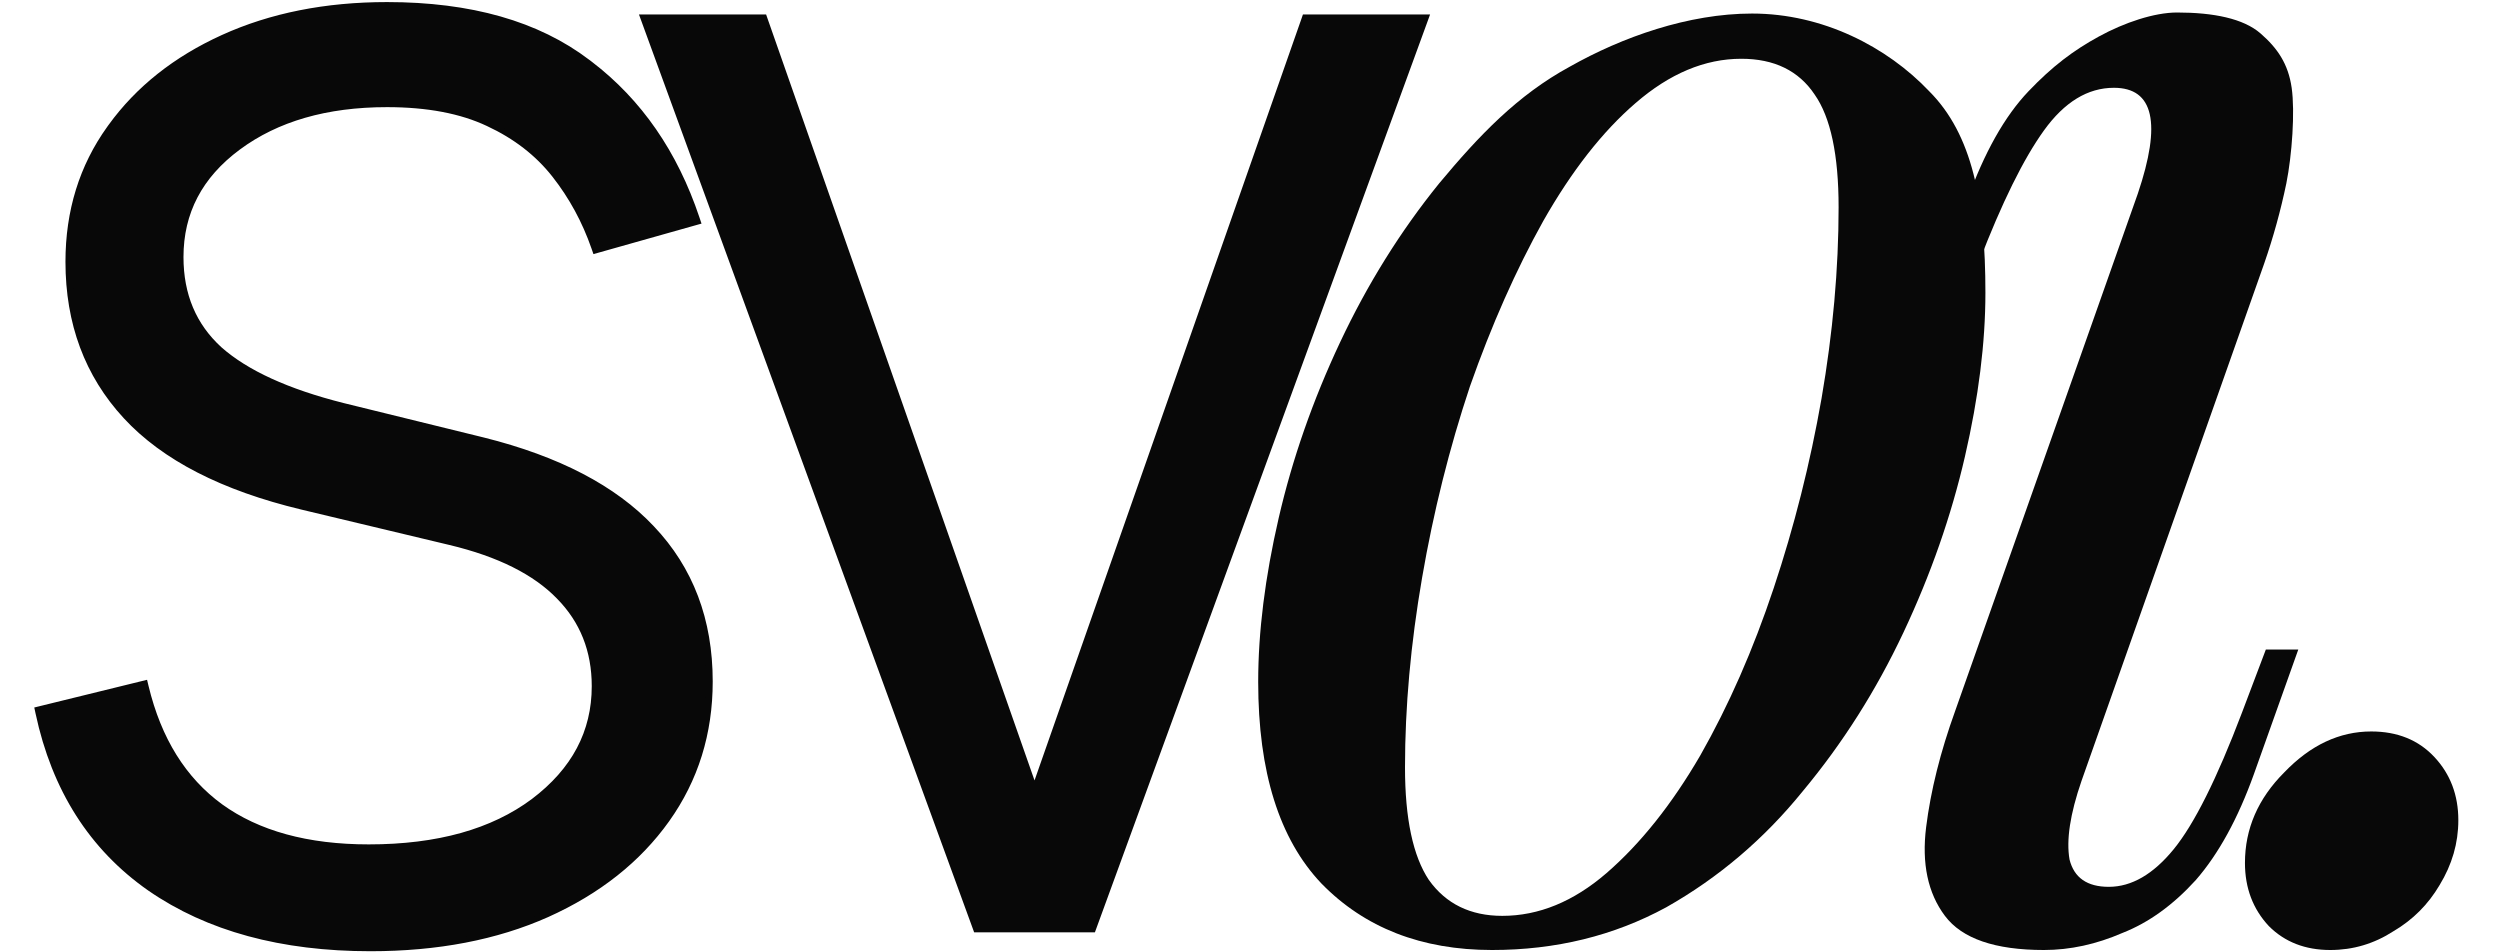 <?xml version="1.0" encoding="UTF-8"?> <svg xmlns="http://www.w3.org/2000/svg" width="1200" height="457" viewBox="0 0 1200 457" fill="none"><rect x="0" y="0" width="1200" height="457" fill="#808080" stroke="none"/><g clip-path="url(#clip0_318_265)"><path d="M0 0H1200V457H0V0Z" fill="white"></path><g clip-path="url(#clip1_318_265)"><path d="M835.822 -160.793C818.342 -160.793 801.407 -153.69 785.019 -139.485C769.178 -125.826 754.429 -106.977 740.772 -82.938C727.662 -59.445 715.917 -32.947 705.538 -3.444C695.705 26.059 688.058 56.655 682.595 88.343C677.132 120.032 674.401 150.354 674.401 179.311C674.401 203.896 678.225 221.926 685.873 233.399C694.067 244.873 705.811 250.609 721.107 250.609C738.587 250.609 755.248 243.78 771.09 230.121C787.478 215.916 802.5 197.067 816.156 173.574C829.813 149.534 841.558 122.763 851.391 93.26C861.223 63.757 868.871 33.435 874.334 2.293C879.796 -29.396 882.528 -59.991 882.528 -89.494C882.528 -114.626 878.704 -132.656 871.056 -143.583C863.408 -155.056 851.664 -160.793 835.822 -160.793ZM603.933 138.334C603.933 114.295 607.211 88.07 613.766 59.66C620.321 31.249 630.154 3.112 643.264 -24.752C656.374 -52.615 672.216 -78.021 690.789 -100.967C709.908 -123.914 728.372 -143.341 753.5 -157C778.628 -171.205 810.409 -182.5 841 -182.5C874.868 -182.5 905.788 -166.53 926 -145.222C946.758 -124.461 952.996 -92.226 952.996 -48.518C952.996 -24.478 949.718 1.746 943.163 30.157C936.608 58.567 926.775 86.704 913.665 114.568C900.554 142.432 884.439 167.837 865.32 190.784C846.747 213.731 824.897 232.307 799.769 246.512C774.64 260.171 746.781 267 716.19 267C682.322 267 655.009 256.346 634.251 235.038C614.039 213.731 603.933 181.496 603.933 138.334Z" fill="#080808"></path><path d="M1026.15 -96.05C1037.62 -129.924 1033.8 -146.861 1014.68 -146.861C1002.12 -146.861 990.918 -140.032 981.085 -126.373C971.253 -112.714 960.874 -91.68 949.948 -63.269L938.477 -32.947H922.908L944.213 -92.772C952.407 -115.719 962.239 -133.202 973.711 -145.222C985.182 -157.242 995.264 -164.808 1007.5 -171.5C1019.74 -178.192 1034.07 -183 1045 -183C1062.48 -183 1076.81 -180.103 1085 -173C1093.19 -165.897 1098.36 -158.334 1100 -146.861C1101.64 -135.388 1100.17 -114.626 1097.44 -100.967C1094.71 -87.855 1091.16 -75.016 1086.79 -62.45L999.112 185.867C993.649 201.711 991.738 214.277 993.376 223.565C995.561 232.307 1001.84 236.678 1012.22 236.678C1023.15 236.678 1033.53 230.668 1043.36 218.648C1053.19 206.628 1064.12 184.774 1076.14 153.086L1087.61 122.763H1103.18L1081.87 182.589C1074.22 203.896 1064.94 220.833 1054.01 233.399C1043.09 245.419 1031.34 253.888 1018.78 258.805C1006.21 264.268 993.65 267 981.085 267C957.596 267 941.754 261.537 933.56 250.609C925.367 239.682 922.362 225.477 924.547 207.994C926.732 190.511 931.375 171.935 938.477 152.266L1026.15 -96.05Z" fill="#080808"></path><path d="M1077.58 225.204C1077.58 208.814 1083.86 194.335 1096.42 181.769C1108.99 168.657 1122.92 162.101 1138.21 162.101C1150.77 162.101 1160.88 166.198 1168.53 174.393C1176.18 182.589 1180 192.696 1180 204.716C1180 215.643 1177 226.024 1170.99 235.858C1165.52 245.146 1158.15 252.522 1148.86 257.985C1139.58 263.995 1129.47 267 1118.55 267C1106.53 267 1096.69 263.176 1089.05 255.527C1081.4 247.331 1077.58 237.224 1077.58 225.204Z" fill="#080808"></path><path d="M185.772 -186.503C225.78 -186.503 257.908 -177.401 282.006 -159.042L283.136 -158.188C306.771 -140.138 323.818 -115.447 334.299 -84.188L334.8 -82.692L333.282 -82.264L287.171 -69.249L285.809 -68.864L285.344 -70.201C280.871 -83.063 274.537 -94.705 266.345 -105.134C258.207 -115.493 247.558 -123.745 234.361 -129.88L234.354 -129.884C221.409 -135.987 205.236 -139.077 185.772 -139.077C156.591 -139.077 132.788 -132.157 114.247 -118.435C95.743 -104.739 86.567 -87.161 86.567 -65.603C86.567 -47.318 92.825 -32.552 105.308 -21.166C118.063 -9.893 137.782 -0.826 164.63 5.935L230.258 22.062L231.966 22.482C267.681 31.41 294.662 45.428 312.746 64.643C331.331 84.189 340.601 108.716 340.601 138.109C340.601 162.927 333.722 185.021 319.953 204.339C306.199 223.636 287.022 238.79 262.485 249.824L262.48 249.826C238.113 260.679 209.892 266.083 177.852 266.083C135.195 266.083 99.89 256.506 72.045 237.24L72.039 237.236C44.16 217.756 26.333 189.682 18.53 153.136L18.226 151.71L19.642 151.362L68.016 139.479L69.481 139.119L69.835 140.587C75.991 166.146 87.984 185.331 105.745 198.287C123.712 211.255 147.421 217.809 177.003 217.809C210.164 217.809 236.499 210.408 256.154 195.76C275.815 180.919 285.543 162.481 285.543 140.373C285.543 123.203 279.836 108.875 268.436 97.289L268.428 97.281C257.005 85.488 239.579 76.722 215.976 71.102L144.97 54.125H144.969C107.086 45.032 78.859 30.59 60.48 10.677C42.096 -9.243 32.925 -33.95 32.925 -63.339C32.925 -87.581 39.514 -108.922 52.722 -127.304L53.344 -128.17C66.474 -146.292 84.401 -160.5 107.073 -170.807C130.118 -181.283 156.362 -186.503 185.772 -186.503ZM366.661 -180.562L367.014 -179.556L495.658 187.534H497.486L626.131 -179.556L626.483 -180.562H684.295L683.559 -178.543L524.858 256.042L524.498 257.029H468.646L468.286 256.042L309.586 -178.543L308.85 -180.562H366.661Z" fill="#080808" stroke="#080808" stroke-width="3.006"></path><path d="M1200 -175H0V267H1200V-175Z" fill="white"></path><path d="M835.822 -146.793C818.342 -146.793 801.407 -139.69 785.019 -125.485C769.178 -111.826 754.429 -92.977 740.772 -68.938C727.662 -45.445 715.917 -18.947 705.538 10.556C695.705 40.059 688.058 70.655 682.595 102.343C677.132 134.032 674.401 164.354 674.401 193.311C674.401 217.896 678.225 235.926 685.873 247.399C694.067 258.873 705.811 264.609 721.107 264.609C738.587 264.609 755.248 257.78 771.09 244.121C787.478 229.916 802.5 211.067 816.156 187.574C829.813 163.534 841.558 136.763 851.391 107.26C861.223 77.757 868.871 47.435 874.334 16.293C879.796 -15.396 882.528 -45.991 882.528 -75.494C882.528 -100.626 878.704 -118.656 871.056 -129.583C863.408 -141.056 851.664 -146.793 835.822 -146.793ZM603.933 152.334C603.933 128.295 607.211 102.07 613.766 73.66C620.321 45.249 630.154 17.112 643.264 -10.752C656.374 -38.615 672.216 -64.021 690.789 -86.968C709.908 -109.914 728.372 -129.341 753.5 -143C778.628 -157.205 810.409 -168.5 841 -168.5C874.868 -168.5 905.788 -152.53 926 -131.222C946.758 -110.461 952.996 -78.226 952.996 -34.518C952.996 -10.478 949.718 15.746 943.163 44.157C936.608 72.567 926.775 100.704 913.665 128.568C900.554 156.432 884.439 181.837 865.32 204.784C846.747 227.731 824.897 246.307 799.769 260.512C774.64 274.171 746.781 281 716.19 281C682.322 281 655.009 270.346 634.251 249.038C614.039 227.731 603.933 195.496 603.933 152.334Z" fill="#080808"></path><path d="M1026.15 -82.05C1037.62 -115.924 1033.8 -132.861 1014.68 -132.861C1002.12 -132.861 990.918 -126.032 981.085 -112.373C971.253 -98.714 960.874 -77.68 949.948 -49.269L938.477 -18.947H922.908L944.213 -78.772C952.407 -101.719 962.239 -119.202 973.711 -131.222C985.182 -143.242 995.264 -150.808 1007.5 -157.5C1019.74 -164.192 1034.07 -169 1045 -169C1062.48 -169 1076.81 -166.102 1085 -159C1093.19 -151.897 1098.36 -144.334 1100 -132.861C1101.64 -121.388 1100.17 -100.626 1097.44 -86.968C1094.71 -73.855 1091.16 -61.016 1086.79 -48.45L999.112 199.867C993.649 215.711 991.738 228.277 993.376 237.565C995.561 246.307 1001.84 250.678 1012.22 250.678C1023.15 250.678 1033.53 244.668 1043.36 232.648C1053.19 220.628 1064.12 198.774 1076.14 167.086L1087.61 136.763H1103.18L1081.87 196.589C1074.22 217.896 1064.94 234.833 1054.01 247.399C1043.09 259.419 1031.34 267.888 1018.78 272.805C1006.21 278.268 993.65 281 981.085 281C957.596 281 941.754 275.537 933.56 264.609C925.367 253.682 922.362 239.477 924.547 221.994C926.732 204.511 931.375 185.935 938.477 166.266L1026.15 -82.05Z" fill="#080808"></path><path d="M1077.58 239.204C1077.58 222.814 1083.86 208.335 1096.42 195.769C1108.99 182.657 1122.92 176.101 1138.21 176.101C1150.77 176.101 1160.88 180.198 1168.53 188.393C1176.18 196.589 1180 206.696 1180 218.716C1180 229.643 1177 240.024 1170.99 249.858C1165.52 259.146 1158.15 266.522 1148.86 271.985C1139.58 277.995 1129.47 281 1118.55 281C1106.53 281 1096.69 277.176 1089.05 269.527C1081.4 261.331 1077.58 251.224 1077.58 239.204Z" fill="#080808"></path><path d="M185.772 -172.503C225.78 -172.503 257.908 -163.401 282.006 -145.042L283.136 -144.188C306.771 -126.138 323.818 -101.447 334.299 -70.188L334.8 -68.692L333.282 -68.264L287.171 -55.249L285.809 -54.864L285.344 -56.201C280.871 -69.063 274.537 -80.705 266.345 -91.134C258.207 -101.493 247.558 -109.745 234.361 -115.88L234.354 -115.884C221.409 -121.987 205.236 -125.077 185.772 -125.077C156.591 -125.077 132.788 -118.157 114.247 -104.435C95.743 -90.739 86.567 -73.161 86.567 -51.603C86.567 -33.318 92.825 -18.552 105.308 -7.166C118.063 4.107 137.782 13.174 164.63 19.935L230.258 36.062L231.966 36.482C267.681 45.41 294.662 59.428 312.746 78.643C331.331 98.189 340.601 122.716 340.601 152.109C340.601 176.927 333.722 199.021 319.953 218.339C306.199 237.636 287.022 252.79 262.485 263.824L262.48 263.826C238.113 274.679 209.892 280.083 177.852 280.083C135.195 280.083 99.89 270.506 72.045 251.24L72.039 251.236C44.16 231.756 26.333 203.682 18.53 167.136L18.226 165.71L19.642 165.362L68.016 153.479L69.481 153.119L69.835 154.587C75.991 180.146 87.984 199.331 105.745 212.287C123.712 225.255 147.421 231.809 177.003 231.809C210.164 231.809 236.499 224.408 256.154 209.76C275.815 194.919 285.543 176.481 285.543 154.373C285.543 137.203 279.836 122.875 268.436 111.289L268.428 111.281C257.005 99.488 239.579 90.722 215.976 85.102L144.97 68.125H144.969C107.086 59.032 78.859 44.59 60.48 24.677C42.096 4.757 32.925 -19.95 32.925 -49.339C32.925 -73.581 39.514 -94.922 52.722 -113.304L53.344 -114.17C66.474 -132.293 84.401 -146.5 107.073 -156.807C130.118 -167.283 156.362 -172.503 185.772 -172.503ZM366.661 -166.562L367.014 -165.556L495.658 201.534H497.486L626.131 -165.556L626.483 -166.562H684.295L683.559 -164.543L524.858 270.042L524.498 271.029H468.646L468.286 270.042L309.586 -164.543L308.85 -166.562H366.661Z" fill="#080808" stroke="#080808" stroke-width="3.006"></path><path d="M1200 -153H0V281H1200V-153Z" fill="white"></path><path d="M835.822 -124.793C818.342 -124.793 801.407 -117.69 785.019 -103.485C769.178 -89.826 754.429 -70.977 740.772 -46.938C727.662 -23.445 715.917 3.053 705.538 32.556C695.705 62.059 688.058 92.655 682.595 124.343C677.132 156.032 674.401 186.354 674.401 215.311C674.401 239.896 678.225 257.926 685.873 269.399C694.067 280.873 705.811 286.609 721.107 286.609C738.587 286.609 755.248 279.78 771.09 266.121C787.478 251.916 802.5 233.067 816.156 209.574C829.813 185.534 841.558 158.763 851.391 129.26C861.223 99.757 868.871 69.435 874.334 38.293C879.796 6.604 882.528 -23.991 882.528 -53.494C882.528 -78.626 878.704 -96.656 871.056 -107.583C863.408 -119.056 851.664 -124.793 835.822 -124.793ZM603.933 174.334C603.933 150.295 607.211 124.07 613.766 95.66C620.321 67.249 630.154 39.112 643.264 11.248C656.374 -16.615 672.216 -42.021 690.789 -64.968C709.908 -87.914 728.372 -107.341 753.5 -121C778.628 -135.205 810.409 -146.5 841 -146.5C874.868 -146.5 905.788 -130.53 926 -109.222C946.758 -88.461 952.996 -56.226 952.996 -12.518C952.996 11.522 949.718 37.746 943.163 66.157C936.608 94.567 926.775 122.704 913.665 150.568C900.554 178.432 884.439 203.837 865.32 226.784C846.747 249.731 824.897 268.307 799.769 282.512C774.64 296.171 746.781 303 716.19 303C682.322 303 655.009 292.346 634.251 271.038C614.039 249.731 603.933 217.496 603.933 174.334Z" fill="#080808"></path><path d="M1026.15 -60.05C1037.62 -93.924 1033.8 -110.861 1014.68 -110.861C1002.12 -110.861 990.918 -104.032 981.085 -90.373C971.253 -76.714 960.874 -55.68 949.948 -27.269L938.477 3.053H922.908L944.213 -56.772C952.407 -79.719 962.239 -97.202 973.711 -109.222C985.182 -121.242 995.264 -128.808 1007.5 -135.5C1019.74 -142.192 1034.07 -147 1045 -147C1062.48 -147 1076.81 -144.102 1085 -137C1093.19 -129.897 1098.36 -122.334 1100 -110.861C1101.64 -99.388 1100.17 -78.626 1097.44 -64.968C1094.71 -51.855 1091.16 -39.016 1086.79 -26.45L999.112 221.867C993.649 237.711 991.738 250.277 993.376 259.565C995.561 268.307 1001.84 272.678 1012.22 272.678C1023.15 272.678 1033.53 266.668 1043.36 254.648C1053.19 242.628 1064.12 220.774 1076.14 189.086L1087.61 158.763H1103.18L1081.87 218.589C1074.22 239.896 1064.94 256.833 1054.01 269.399C1043.09 281.419 1031.34 289.888 1018.78 294.805C1006.21 300.268 993.65 303 981.085 303C957.596 303 941.754 297.537 933.56 286.609C925.367 275.682 922.362 261.477 924.547 243.994C926.732 226.511 931.375 207.935 938.477 188.266L1026.15 -60.05Z" fill="#080808"></path><path d="M1077.58 261.204C1077.58 244.814 1083.86 230.335 1096.42 217.769C1108.99 204.657 1122.92 198.101 1138.21 198.101C1150.77 198.101 1160.88 202.198 1168.53 210.393C1176.18 218.589 1180 228.696 1180 240.716C1180 251.643 1177 262.024 1170.99 271.858C1165.52 281.146 1158.15 288.522 1148.86 293.985C1139.58 299.995 1129.47 303 1118.55 303C1106.53 303 1096.69 299.176 1089.05 291.527C1081.4 283.331 1077.58 273.224 1077.58 261.204Z" fill="#080808"></path><path d="M185.772 -150.503C225.78 -150.503 257.908 -141.401 282.006 -123.042L283.136 -122.188C306.771 -104.138 323.818 -79.447 334.299 -48.188L334.8 -46.692L333.282 -46.264L287.171 -33.249L285.809 -32.864L285.344 -34.201C280.871 -47.063 274.537 -58.705 266.345 -69.134C258.207 -79.493 247.558 -87.745 234.361 -93.88L234.354 -93.884C221.409 -99.987 205.236 -103.077 185.772 -103.077C156.591 -103.077 132.788 -96.157 114.247 -82.435C95.743 -68.739 86.567 -51.161 86.567 -29.603C86.567 -11.318 92.825 3.448 105.308 14.834C118.063 26.107 137.782 35.174 164.63 41.935L230.258 58.062L231.966 58.482C267.681 67.41 294.662 81.428 312.746 100.643C331.331 120.189 340.601 144.716 340.601 174.109C340.601 198.927 333.722 221.021 319.953 240.339C306.199 259.636 287.022 274.79 262.485 285.824L262.48 285.826C238.113 296.679 209.892 302.083 177.852 302.083C135.195 302.083 99.89 292.506 72.045 273.24L72.039 273.236C44.16 253.756 26.333 225.682 18.53 189.136L18.226 187.71L19.642 187.362L68.016 175.479L69.481 175.119L69.835 176.587C75.991 202.146 87.984 221.331 105.745 234.287C123.712 247.255 147.421 253.809 177.003 253.809C210.164 253.809 236.499 246.408 256.154 231.76C275.815 216.919 285.543 198.481 285.543 176.373C285.543 159.203 279.836 144.875 268.436 133.289L268.428 133.281C257.005 121.488 239.579 112.722 215.976 107.102L144.97 90.125H144.969C107.086 81.032 78.859 66.59 60.48 46.677C42.096 26.757 32.925 2.05 32.925 -27.339C32.925 -51.581 39.514 -72.922 52.722 -91.304L53.344 -92.17C66.474 -110.293 84.401 -124.5 107.073 -134.807C130.118 -145.283 156.362 -150.503 185.772 -150.503ZM366.661 -144.562L367.014 -143.556L495.658 223.534H497.486L626.131 -143.556L626.483 -144.562H684.295L683.559 -142.543L524.858 292.042L524.498 293.029H468.646L468.286 292.042L309.586 -142.543L308.85 -144.562H366.661Z" fill="#080808" stroke="#080808" stroke-width="3.006"></path><path d="M1200 -116H0V303H1200V-116Z" fill="white"></path><path d="M835.822 -87.793C818.342 -87.793 801.407 -80.69 785.019 -66.485C769.178 -52.827 754.429 -33.977 740.772 -9.938C727.662 13.555 715.917 40.053 705.538 69.556C695.705 99.059 688.058 129.655 682.595 161.343C677.132 193.032 674.401 223.354 674.401 252.311C674.401 276.896 678.225 294.926 685.873 306.399C694.067 317.873 705.811 323.609 721.107 323.609C738.587 323.609 755.248 316.78 771.09 303.121C787.478 288.916 802.5 270.067 816.156 246.574C829.813 222.534 841.558 195.763 851.391 166.26C861.223 136.757 868.871 106.435 874.334 75.293C879.796 43.604 882.528 13.009 882.528 -16.494C882.528 -41.626 878.704 -59.656 871.056 -70.583C863.408 -82.056 851.664 -87.793 835.822 -87.793ZM603.933 211.334C603.933 187.295 607.211 161.07 613.766 132.66C620.321 104.249 630.154 76.112 643.264 48.248C656.374 20.385 672.216 -5.021 690.789 -27.968C709.908 -50.914 728.372 -70.341 753.5 -84C778.628 -98.205 810.409 -109.5 841 -109.5C874.868 -109.5 905.788 -93.53 926 -72.222C946.758 -51.461 952.996 -19.226 952.996 24.482C952.996 48.522 949.718 74.746 943.163 103.157C936.608 131.567 926.775 159.704 913.665 187.568C900.554 215.432 884.439 240.837 865.32 263.784C846.747 286.731 824.897 305.307 799.769 319.512C774.64 333.171 746.781 340 716.19 340C682.322 340 655.009 329.346 634.251 308.038C614.039 286.731 603.933 254.496 603.933 211.334Z" fill="#080808"></path><path d="M1026.15 -23.05C1037.62 -56.924 1033.8 -73.861 1014.68 -73.861C1002.12 -73.861 990.918 -67.032 981.085 -53.373C971.253 -39.714 960.874 -18.68 949.948 9.731L938.477 40.053H922.908L944.213 -19.772C952.407 -42.719 962.239 -60.202 973.711 -72.222C985.182 -84.242 995.264 -91.808 1007.5 -98.5C1019.74 -105.192 1034.07 -110 1045 -110C1062.48 -110 1076.81 -107.102 1085 -100C1093.19 -92.897 1098.36 -85.334 1100 -73.861C1101.64 -62.388 1100.17 -41.626 1097.44 -27.968C1094.71 -14.855 1091.16 -2.016 1086.79 10.55L999.112 258.867C993.649 274.711 991.738 287.277 993.376 296.565C995.561 305.307 1001.84 309.678 1012.22 309.678C1023.15 309.678 1033.53 303.668 1043.36 291.648C1053.19 279.628 1064.12 257.774 1076.14 226.086L1087.61 195.763H1103.18L1081.87 255.589C1074.22 276.896 1064.94 293.833 1054.01 306.399C1043.09 318.419 1031.34 326.888 1018.78 331.805C1006.21 337.268 993.65 340 981.085 340C957.596 340 941.754 334.537 933.56 323.609C925.367 312.682 922.362 298.477 924.547 280.994C926.732 263.511 931.375 244.935 938.477 225.266L1026.15 -23.05Z" fill="#080808"></path><path d="M1077.58 298.204C1077.58 281.814 1083.86 267.335 1096.42 254.769C1108.99 241.657 1122.92 235.101 1138.21 235.101C1150.77 235.101 1160.88 239.198 1168.53 247.393C1176.18 255.589 1180 265.696 1180 277.716C1180 288.643 1177 299.024 1170.99 308.858C1165.52 318.146 1158.15 325.522 1148.86 330.985C1139.58 336.995 1129.47 340 1118.55 340C1106.53 340 1096.69 336.176 1089.05 328.527C1081.4 320.331 1077.58 310.224 1077.58 298.204Z" fill="#080808"></path><path d="M185.772 -113.503C225.78 -113.503 257.908 -104.401 282.006 -86.042L283.136 -85.188C306.771 -67.138 323.818 -42.447 334.299 -11.188L334.8 -9.692L333.282 -9.264L287.171 3.751L285.809 4.136L285.344 2.799C280.871 -10.063 274.537 -21.705 266.345 -32.134C258.207 -42.493 247.558 -50.745 234.361 -56.88L234.354 -56.884C221.409 -62.987 205.236 -66.077 185.772 -66.077C156.591 -66.077 132.788 -59.157 114.247 -45.435C95.743 -31.739 86.567 -14.161 86.567 7.397C86.567 25.682 92.825 40.448 105.308 51.834C118.063 63.107 137.782 72.174 164.63 78.935L230.258 95.062L231.966 95.482C267.681 104.41 294.662 118.428 312.746 137.643C331.331 157.189 340.601 181.716 340.601 211.109C340.601 235.927 333.722 258.021 319.953 277.339C306.199 296.636 287.022 311.79 262.485 322.824L262.48 322.826C238.113 333.679 209.892 339.083 177.852 339.083C135.195 339.083 99.89 329.506 72.045 310.24L72.039 310.236C44.16 290.756 26.333 262.682 18.53 226.136L18.226 224.71L19.642 224.362L68.016 212.479L69.481 212.119L69.835 213.587C75.991 239.146 87.984 258.331 105.745 271.287C123.712 284.255 147.421 290.809 177.003 290.809C210.164 290.809 236.499 283.408 256.154 268.76C275.815 253.919 285.543 235.481 285.543 213.373C285.543 196.203 279.836 181.875 268.436 170.289L268.428 170.281C257.005 158.488 239.579 149.722 215.976 144.102L144.97 127.125H144.969C107.086 118.032 78.859 103.59 60.48 83.677C42.096 63.757 32.925 39.05 32.925 9.661C32.925 -14.581 39.514 -35.922 52.722 -54.304L53.344 -55.17C66.474 -73.292 84.401 -87.499 107.073 -97.807C130.118 -108.283 156.362 -113.503 185.772 -113.503ZM366.661 -107.562L367.014 -106.556L495.658 260.534H497.486L626.131 -106.556L626.483 -107.562H684.295L683.559 -105.543L524.858 329.042L524.498 330.029H468.646L468.286 329.042L309.586 -105.543L308.85 -107.562H366.661Z" fill="#080808" stroke="#080808" stroke-width="3.006"></path><path d="M1200 -70H0V340H1200V-70Z" fill="white"></path><path d="M835.822 -41.793C818.342 -41.793 801.407 -34.69 785.019 -20.485C769.178 -6.827 754.429 12.023 740.772 36.062C727.662 59.555 715.917 86.053 705.538 115.556C695.705 145.059 688.058 175.655 682.595 207.343C677.132 239.032 674.401 269.354 674.401 298.311C674.401 322.896 678.225 340.926 685.873 352.399C694.067 363.873 705.811 369.609 721.107 369.609C738.587 369.609 755.248 362.78 771.09 349.121C787.478 334.916 802.5 316.067 816.156 292.574C829.813 268.534 841.558 241.763 851.391 212.26C861.223 182.757 868.871 152.435 874.334 121.293C879.796 89.604 882.528 59.009 882.528 29.506C882.528 4.374 878.704 -13.656 871.056 -24.583C863.408 -36.056 851.664 -41.793 835.822 -41.793ZM603.933 257.334C603.933 233.295 607.211 207.07 613.766 178.66C620.321 150.249 630.154 122.112 643.264 94.248C656.374 66.385 672.216 40.979 690.789 18.032C709.908 -4.914 728.372 -24.341 753.5 -38C778.628 -52.205 810.409 -63.5 841 -63.5C874.868 -63.5 905.788 -47.53 926 -26.222C946.758 -5.461 952.996 26.774 952.996 70.482C952.996 94.522 949.718 120.746 943.163 149.157C936.608 177.567 926.775 205.704 913.665 233.568C900.554 261.432 884.439 286.837 865.32 309.784C846.747 332.731 824.897 351.307 799.769 365.512C774.64 379.171 746.781 386 716.19 386C682.322 386 655.009 375.346 634.251 354.038C614.039 332.731 603.933 300.496 603.933 257.334Z" fill="#080808"></path><path d="M1026.15 22.95C1037.62 -10.924 1033.8 -27.861 1014.68 -27.861C1002.12 -27.861 990.918 -21.032 981.085 -7.373C971.253 6.286 960.874 27.32 949.948 55.731L938.477 86.053H922.908L944.213 26.228C952.407 3.281 962.239 -14.202 973.711 -26.222C985.182 -38.242 995.264 -45.808 1007.5 -52.5C1019.74 -59.192 1034.07 -64 1045 -64C1062.48 -64 1076.81 -61.103 1085 -54C1093.19 -46.897 1098.36 -39.334 1100 -27.861C1101.64 -16.388 1100.17 4.374 1097.44 18.032C1094.71 31.145 1091.16 43.984 1086.79 56.55L999.112 304.867C993.649 320.711 991.738 333.277 993.376 342.565C995.561 351.307 1001.84 355.678 1012.22 355.678C1023.15 355.678 1033.53 349.668 1043.36 337.648C1053.19 325.628 1064.12 303.774 1076.14 272.086L1087.61 241.763H1103.18L1081.87 301.589C1074.22 322.896 1064.94 339.833 1054.01 352.399C1043.09 364.419 1031.34 372.888 1018.78 377.805C1006.21 383.268 993.65 386 981.085 386C957.596 386 941.754 380.537 933.56 369.609C925.367 358.682 922.362 344.477 924.547 326.994C926.732 309.511 931.375 290.935 938.477 271.266L1026.15 22.95Z" fill="#080808"></path><path d="M1077.58 344.204C1077.58 327.814 1083.86 313.335 1096.42 300.769C1108.99 287.657 1122.92 281.101 1138.21 281.101C1150.77 281.101 1160.88 285.198 1168.53 293.393C1176.18 301.589 1180 311.696 1180 323.716C1180 334.643 1177 345.024 1170.99 354.858C1165.52 364.146 1158.15 371.522 1148.86 376.985C1139.58 382.995 1129.47 386 1118.55 386C1106.53 386 1096.69 382.176 1089.05 374.527C1081.4 366.331 1077.58 356.224 1077.58 344.204Z" fill="#080808"></path><path d="M185.772 -67.503C225.78 -67.503 257.908 -58.401 282.006 -40.042L283.136 -39.188C306.771 -21.138 323.818 3.553 334.299 34.812L334.8 36.308L333.282 36.736L287.171 49.751L285.809 50.136L285.344 48.799C280.871 35.937 274.537 24.295 266.345 13.866C258.207 3.507 247.558 -4.745 234.361 -10.88L234.354 -10.884C221.409 -16.987 205.236 -20.077 185.772 -20.077C156.591 -20.077 132.788 -13.157 114.247 0.565C95.743 14.261 86.567 31.839 86.567 53.397C86.567 71.682 92.825 86.448 105.308 97.834C118.063 109.107 137.782 118.174 164.63 124.935L230.258 141.062L231.966 141.482C267.681 150.41 294.662 164.428 312.746 183.643C331.331 203.189 340.601 227.716 340.601 257.109C340.601 281.927 333.722 304.021 319.953 323.339C306.199 342.636 287.022 357.79 262.485 368.824L262.48 368.826C238.113 379.679 209.892 385.083 177.852 385.083C135.195 385.083 99.89 375.506 72.045 356.24L72.039 356.236C44.16 336.756 26.333 308.682 18.53 272.136L18.226 270.71L19.642 270.362L68.016 258.479L69.481 258.119L69.835 259.587C75.991 285.146 87.984 304.331 105.745 317.287C123.712 330.255 147.421 336.809 177.003 336.809C210.164 336.809 236.499 329.408 256.154 314.76C275.815 299.919 285.543 281.481 285.543 259.373C285.543 242.203 279.836 227.875 268.436 216.289L268.428 216.281C257.005 204.488 239.579 195.722 215.976 190.102L144.97 173.125H144.969C107.086 164.032 78.859 149.59 60.48 129.677C42.096 109.757 32.925 85.05 32.925 55.661C32.925 31.419 39.514 10.078 52.722 -8.304L53.344 -9.17C66.474 -27.292 84.401 -41.499 107.073 -51.807C130.118 -62.283 156.362 -67.503 185.772 -67.503ZM366.661 -61.562L367.014 -60.556L495.658 306.534H497.486L626.131 -60.556L626.483 -61.562H684.295L683.559 -59.543L524.858 375.042L524.498 376.029H468.646L468.286 375.042L309.586 -59.543L308.85 -61.562H366.661Z" fill="#080808" stroke="#080808" stroke-width="3.006"></path><path d="M1200 0H0V454H1200V0Z" fill="white"></path><path d="M835.822 28.209C818.342 28.209 801.407 35.312 785.019 49.517C769.178 63.175 754.429 82.025 740.772 106.064C727.662 129.557 715.917 156.055 705.538 185.558C695.705 215.061 688.058 245.657 682.595 277.345C677.132 309.033 674.401 339.356 674.401 368.313C674.401 392.898 678.225 410.928 685.873 422.401C694.067 433.875 705.811 439.611 721.107 439.611C738.587 439.611 755.248 432.782 771.09 419.123C787.478 404.918 802.5 386.069 816.156 362.576C829.813 338.536 841.558 311.765 851.391 282.262C861.223 252.759 868.871 222.437 874.334 191.295C879.796 159.606 882.528 129.011 882.528 99.508C882.528 74.376 878.704 56.346 871.056 45.419C863.408 33.946 851.664 28.209 835.822 28.209ZM603.933 327.336C603.933 303.297 607.211 277.072 613.766 248.662C620.321 220.251 630.154 192.114 643.264 164.25C656.374 136.387 672.216 110.981 690.789 88.034C709.908 65.088 728.372 45.661 753.5 32.002C778.628 17.797 810.409 6.502 841 6.502C874.868 6.502 905.788 22.472 926 43.78C946.758 64.541 952.996 96.776 952.996 140.484C952.996 164.524 949.718 190.748 943.163 219.159C936.608 247.569 926.775 275.706 913.665 303.57C900.554 331.434 884.439 356.839 865.32 379.786C846.747 402.733 824.897 421.309 799.769 435.514C774.64 449.173 746.781 456.002 716.19 456.002C682.322 456.002 655.009 445.348 634.251 424.04C614.039 402.733 603.933 370.498 603.933 327.336Z" fill="#080808"></path><path d="M1026.15 92.952C1037.62 59.078 1033.8 42.141 1014.68 42.141C1002.12 42.141 990.918 48.97 981.085 62.629C971.253 76.288 960.874 97.322 949.948 125.733L938.477 156.055H922.908L944.213 96.23C952.407 73.283 962.239 55.8 973.711 43.78C985.182 31.76 995.264 24.194 1007.5 17.502C1019.74 10.81 1034.07 6.002 1045 6.002C1062.48 6.002 1076.81 8.899 1085 16.002C1093.19 23.105 1098.36 30.668 1100 42.141C1101.64 53.614 1100.17 74.376 1097.44 88.034C1094.71 101.147 1091.16 113.986 1086.79 126.552L999.112 374.869C993.649 390.713 991.738 403.279 993.376 412.567C995.561 421.309 1001.84 425.679 1012.22 425.679C1023.15 425.679 1033.53 419.67 1043.36 407.65C1053.19 395.63 1064.12 373.776 1076.14 342.088L1087.61 311.765H1103.18L1081.87 371.591C1074.22 392.898 1064.94 409.835 1054.01 422.401C1043.09 434.421 1031.34 442.89 1018.78 447.807C1006.21 453.27 993.65 456.002 981.085 456.002C957.596 456.002 941.754 450.538 933.56 439.611C925.367 428.684 922.362 414.479 924.547 396.996C926.732 379.513 931.375 360.937 938.477 341.268L1026.15 92.952Z" fill="#080808"></path><path d="M1077.58 414.206C1077.58 397.816 1083.86 383.337 1096.42 370.771C1108.99 357.659 1122.92 351.103 1138.21 351.103C1150.77 351.103 1160.88 355.2 1168.53 363.395C1176.18 371.591 1180 381.698 1180 393.718C1180 404.645 1177 415.026 1170.99 424.86C1165.52 434.148 1158.15 441.524 1148.86 446.987C1139.58 452.997 1129.47 456.002 1118.55 456.002C1106.53 456.002 1096.69 452.178 1089.05 444.529C1081.4 436.333 1077.58 426.226 1077.58 414.206Z" fill="#080808"></path><path d="M185.772 2.499C225.78 2.499 257.908 11.601 282.006 29.96L283.136 30.814C306.771 48.864 323.818 73.555 334.299 104.814L334.8 106.31L333.282 106.738L287.171 119.753L285.809 120.138L285.344 118.801C280.871 105.939 274.537 94.297 266.345 83.868C258.207 73.509 247.558 65.257 234.361 59.122L234.354 59.118C221.409 53.015 205.236 49.925 185.772 49.925C156.591 49.925 132.788 56.845 114.247 70.567C95.743 84.263 86.567 101.841 86.567 123.399C86.567 141.684 92.825 156.45 105.308 167.836C118.063 179.109 137.782 188.176 164.63 194.937L230.258 211.063L231.966 211.484C267.681 220.412 294.662 234.43 312.746 253.645C331.331 273.191 340.601 297.718 340.601 327.111C340.601 351.929 333.722 374.023 319.953 393.341C306.199 412.638 287.022 427.792 262.485 438.826L262.48 438.828C238.113 449.681 209.892 455.085 177.852 455.085C135.195 455.085 99.89 445.508 72.045 426.242L72.039 426.238C44.16 406.758 26.333 378.684 18.53 342.138L18.226 340.712L19.642 340.364L68.016 328.481L69.481 328.121L69.835 329.589C75.991 355.148 87.984 374.333 105.745 387.289C123.712 400.257 147.421 406.811 177.003 406.811C210.164 406.811 236.499 399.41 256.154 384.762C275.815 369.921 285.543 351.483 285.543 329.375C285.543 312.205 279.836 297.877 268.436 286.291L268.428 286.283C257.005 274.49 239.579 265.724 215.976 260.104L144.97 243.127H144.969C107.086 234.034 78.859 219.592 60.48 199.679C42.096 179.759 32.925 155.052 32.925 125.663C32.925 101.421 39.514 80.079 52.722 61.698L53.344 60.832C66.474 42.709 84.401 28.502 107.073 18.195C130.118 7.719 156.362 2.499 185.772 2.499ZM366.661 8.44L367.014 9.446L495.658 376.536H497.486L626.131 9.446L626.483 8.44H684.295L683.559 10.459L524.858 445.044L524.498 446.031H468.646L468.286 445.044L309.586 10.459L308.85 8.44H366.661Z" fill="#080808" stroke="#080808" stroke-width="3.006"></path></g></g><defs><clipPath id="clip0_318_265"><path d="M0 0H1200V457H0V0Z" fill="white"></path></clipPath><clipPath id="clip1_318_265"><rect width="1200" height="645" fill="white" transform="translate(0 -188)"></rect></clipPath></defs></svg> 